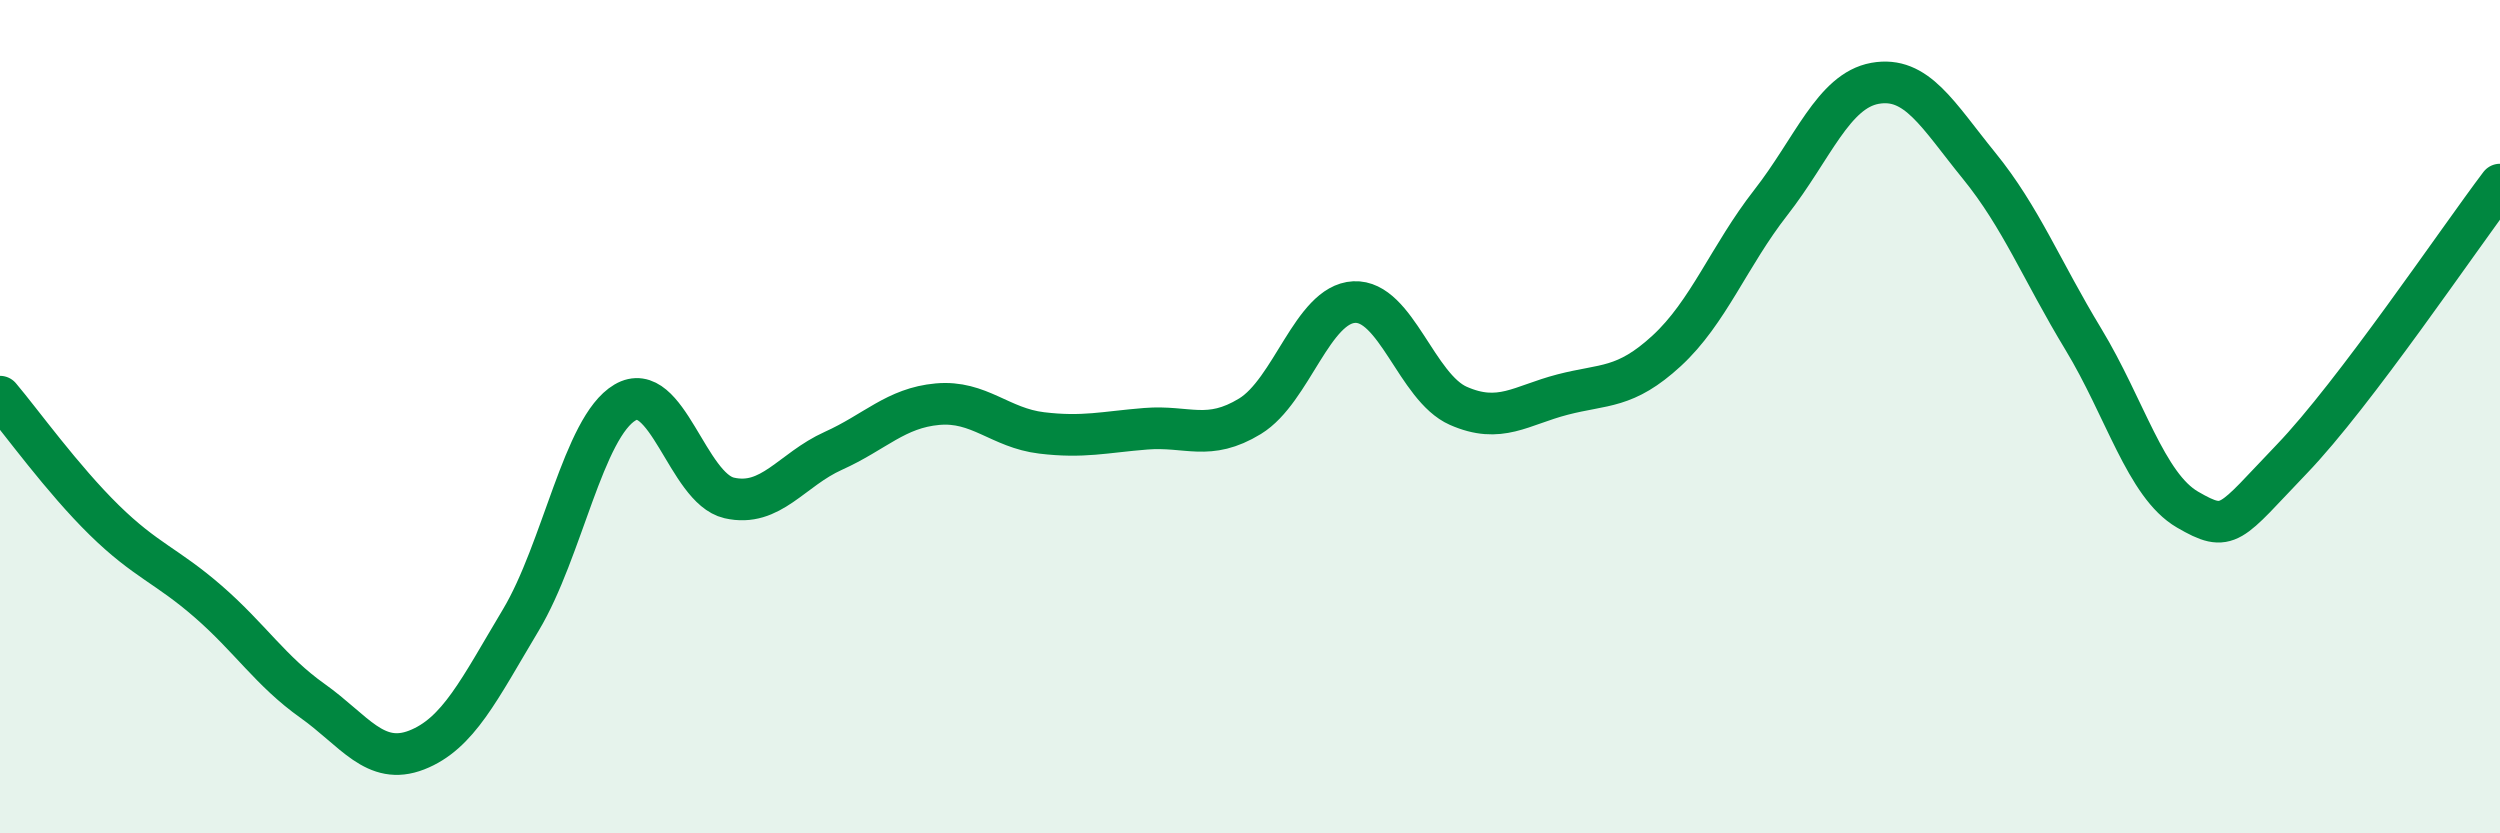 
    <svg width="60" height="20" viewBox="0 0 60 20" xmlns="http://www.w3.org/2000/svg">
      <path
        d="M 0,9.52 C 0.5,10.11 1.5,11.5 2.5,12.48 C 3.5,13.46 4,13.57 5,14.44 C 6,15.31 6.5,16.11 7.5,16.82 C 8.5,17.53 9,18.39 10,18 C 11,17.61 11.5,16.55 12.5,14.88 C 13.5,13.21 14,10.25 15,9.66 C 16,9.07 16.5,11.72 17.5,11.95 C 18.5,12.18 19,11.27 20,10.82 C 21,10.37 21.5,9.79 22.5,9.7 C 23.5,9.61 24,10.27 25,10.39 C 26,10.51 26.5,10.37 27.5,10.29 C 28.5,10.21 29,10.6 30,9.99 C 31,9.38 31.5,7.3 32.5,7.25 C 33.5,7.2 34,9.3 35,9.74 C 36,10.18 36.5,9.73 37.5,9.47 C 38.5,9.21 39,9.34 40,8.42 C 41,7.5 41.5,6.14 42.5,4.86 C 43.5,3.58 44,2.18 45,2 C 46,1.82 46.5,2.75 47.5,3.98 C 48.5,5.21 49,6.49 50,8.14 C 51,9.79 51.5,11.65 52.5,12.23 C 53.5,12.81 53.5,12.58 55,11.02 C 56.5,9.46 59,5.75 60,4.43L60 20L0 20Z"
        fill="#008740"
        opacity="0.1"
        stroke-linecap="round"
        stroke-linejoin="round"
      />
      <path
        d="M 0,9.52 C 0.5,10.11 1.5,11.5 2.5,12.48 C 3.5,13.46 4,13.57 5,14.44 C 6,15.31 6.5,16.11 7.5,16.82 C 8.5,17.53 9,18.39 10,18 C 11,17.61 11.5,16.55 12.5,14.88 C 13.5,13.21 14,10.25 15,9.66 C 16,9.07 16.5,11.72 17.5,11.95 C 18.5,12.18 19,11.27 20,10.82 C 21,10.37 21.5,9.79 22.5,9.7 C 23.5,9.61 24,10.27 25,10.39 C 26,10.51 26.5,10.37 27.5,10.29 C 28.5,10.21 29,10.6 30,9.99 C 31,9.38 31.5,7.3 32.5,7.25 C 33.5,7.2 34,9.3 35,9.74 C 36,10.18 36.5,9.73 37.5,9.47 C 38.5,9.21 39,9.34 40,8.42 C 41,7.5 41.5,6.14 42.5,4.86 C 43.5,3.58 44,2.18 45,2 C 46,1.82 46.5,2.75 47.5,3.98 C 48.5,5.21 49,6.49 50,8.14 C 51,9.79 51.5,11.65 52.5,12.23 C 53.5,12.81 53.5,12.58 55,11.02 C 56.5,9.46 59,5.75 60,4.43"
        stroke="#008740"
        stroke-width="1"
        fill="none"
        stroke-linecap="round"
        stroke-linejoin="round"
      />
    </svg>
  